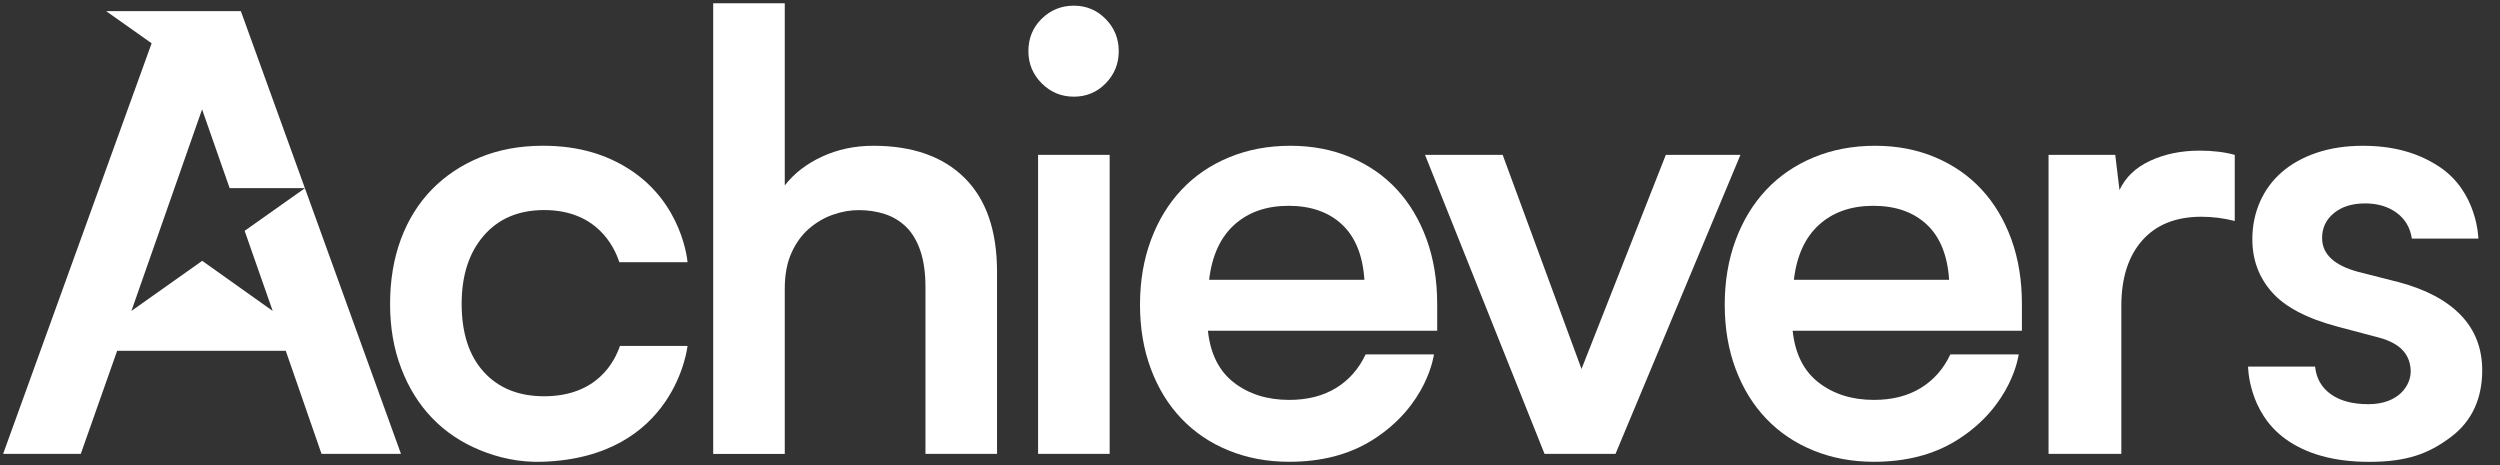 <?xml version="1.0" encoding="UTF-8"?> <svg xmlns="http://www.w3.org/2000/svg" width="129" height="24" viewBox="0 0 129 24" fill="none"><rect x="0" y="0" width="129" height="24" fill="#333333" stroke="none"/><g clip-path="url(#clip0_127_391)"><path d="M126.986 16.269C126.255 15.508 125.191 14.939 123.794 14.564L121.697 14.032C120.445 13.698 119.82 13.115 119.82 12.279C119.82 11.758 120.023 11.33 120.43 10.996C120.837 10.662 121.374 10.496 122.042 10.496C122.688 10.496 123.231 10.659 123.669 10.981C124.107 11.305 124.367 11.747 124.452 12.311H127.884C127.884 12.311 127.845 9.89 125.845 8.588C124.745 7.871 123.482 7.523 121.917 7.523C121.041 7.523 120.248 7.644 119.539 7.883C118.83 8.123 118.23 8.457 117.74 8.884C117.248 9.312 116.874 9.823 116.613 10.418C116.352 11.013 116.221 11.654 116.221 12.343C116.221 13.408 116.56 14.32 117.238 15.082C117.916 15.845 119.038 16.433 120.602 16.85L122.731 17.413C123.836 17.706 124.338 18.26 124.39 19.072C124.44 19.854 123.792 20.856 122.212 20.856C121.398 20.856 120.751 20.685 120.271 20.341C119.791 19.997 119.52 19.522 119.458 18.917H116.001C116.001 18.917 116.001 21.266 117.939 22.657C119.005 23.422 120.427 23.831 122.242 23.831C124.183 23.831 125.305 23.424 126.47 22.547C127.568 21.722 128.082 20.544 128.082 19.105C128.081 17.976 127.715 17.032 126.986 16.269Z" fill="white"></path><path d="M31.989 17.85C31.718 18.643 30.825 20.447 28.077 20.447C26.762 20.447 25.725 20.029 24.963 19.191C24.201 18.354 23.821 17.181 23.821 15.674C23.821 14.21 24.201 13.037 24.963 12.158C25.725 11.279 26.763 10.839 28.077 10.839C30.774 10.839 31.686 12.696 31.958 13.53H35.477C35.477 13.53 35.249 10.474 32.416 8.698C31.344 8.026 29.964 7.521 28.016 7.521C26.826 7.521 25.748 7.719 24.779 8.116C23.811 8.512 22.98 9.066 22.286 9.775C21.593 10.485 21.061 11.339 20.687 12.341C20.315 13.342 20.128 14.459 20.128 15.69C20.128 16.9 20.319 18.005 20.703 19.007C21.085 20.008 21.618 20.864 22.3 21.573C22.983 22.283 23.808 22.835 24.778 23.232C25.746 23.628 26.816 23.864 27.984 23.827C34.866 23.61 35.477 17.849 35.477 17.849H31.989V17.85Z" fill="white"></path><path d="M15.733 9.711L12.623 11.911L14.071 16.044L10.434 13.459L6.781 16.044L10.427 5.644L11.849 9.706H15.732L12.429 0.575H5.477L7.824 2.234L0.161 23.421H4.168L6.045 18.1H14.745L16.591 23.421H20.691L15.733 9.711Z" fill="white"></path><path d="M51.447 14.032V23.421H47.754V14.825C47.754 14.073 47.664 13.44 47.487 12.928C47.31 12.415 47.065 12.008 46.752 11.704C46.44 11.401 46.074 11.181 45.657 11.045C45.239 10.909 44.791 10.842 44.311 10.842C43.874 10.842 43.43 10.92 42.981 11.077C42.532 11.234 42.12 11.475 41.745 11.798C41.369 12.123 41.067 12.542 40.838 13.053C40.608 13.566 40.494 14.178 40.494 14.889V23.422H36.801V0.168H40.494V9.569C40.974 8.948 41.615 8.453 42.419 8.081C43.223 7.709 44.104 7.522 45.063 7.522C47.087 7.522 48.657 8.075 49.773 9.181C50.889 10.288 51.447 11.903 51.447 14.032Z" fill="white"></path><path d="M53.065 2.641C53.065 1.973 53.294 1.415 53.753 0.966C54.212 0.517 54.765 0.293 55.412 0.293C56.058 0.293 56.605 0.524 57.054 0.982C57.504 1.441 57.727 1.995 57.727 2.641C57.727 3.288 57.504 3.841 57.054 4.3C56.605 4.759 56.058 4.988 55.412 4.988C54.765 4.988 54.212 4.759 53.753 4.3C53.294 3.841 53.065 3.287 53.065 2.641ZM57.258 7.992V23.42H53.565V7.992H57.258Z" fill="white"></path><path d="M89.807 7.992L83.36 23.42H79.698L73.532 7.992H77.538L81.606 19.039L85.956 7.992H89.807Z" fill="white"></path><path d="M113.498 7.773C114.186 7.773 114.791 7.846 115.313 7.992V11.403C114.749 11.257 114.176 11.184 113.591 11.184C112.277 11.184 111.259 11.591 110.54 12.405C109.821 13.218 109.461 14.345 109.461 15.784V23.421H105.705V7.992H109.147L109.366 9.807C109.679 9.139 110.211 8.634 110.962 8.29C111.713 7.944 112.559 7.773 113.498 7.773Z" fill="white"></path><path d="M74.159 15.691C74.159 14.46 73.976 13.344 73.611 12.342C73.245 11.341 72.735 10.486 72.078 9.776C71.42 9.067 70.622 8.513 69.684 8.117C68.745 7.72 67.713 7.522 66.586 7.522C65.438 7.522 64.384 7.72 63.425 8.117C62.464 8.513 61.646 9.071 60.968 9.791C60.29 10.511 59.763 11.378 59.387 12.389C59.011 13.401 58.824 14.513 58.824 15.723C58.824 16.933 59.012 18.038 59.387 19.04C59.763 20.041 60.288 20.897 60.968 21.606C61.646 22.316 62.459 22.863 63.408 23.248C64.358 23.634 65.396 23.828 66.522 23.828C68.149 23.828 69.596 23.474 70.825 22.701C73.671 20.911 73.991 18.288 73.991 18.288H70.466C70.111 19.039 69.6 19.618 68.932 20.025C68.264 20.432 67.461 20.635 66.522 20.635C65.395 20.635 64.446 20.338 63.674 19.744C62.903 19.149 62.454 18.257 62.329 17.067H74.159V15.691ZM62.391 14.439C62.537 13.197 62.971 12.25 63.69 11.599C64.41 10.947 65.344 10.62 66.491 10.62C67.639 10.62 68.557 10.941 69.245 11.582C69.933 12.223 70.32 13.176 70.403 14.439H62.391Z" fill="white"></path><path d="M104.331 15.691C104.331 14.46 104.148 13.344 103.784 12.342C103.418 11.341 102.907 10.486 102.25 9.776C101.592 9.067 100.794 8.513 99.856 8.117C98.918 7.72 97.885 7.522 96.758 7.522C95.611 7.522 94.557 7.72 93.597 8.117C92.637 8.513 91.818 9.071 91.14 9.791C90.462 10.511 89.935 11.378 89.559 12.389C89.183 13.401 88.996 14.513 88.996 15.723C88.996 16.933 89.184 18.038 89.559 19.04C89.935 20.041 90.461 20.897 91.14 21.606C91.818 22.316 92.632 22.863 93.581 23.248C94.53 23.634 95.569 23.828 96.694 23.828C98.321 23.828 99.768 23.474 100.997 22.701C103.844 20.911 104.164 18.288 104.164 18.288H100.638C100.284 19.039 99.772 19.618 99.104 20.025C98.436 20.432 97.633 20.635 96.694 20.635C95.567 20.635 94.618 20.338 93.847 19.744C93.075 19.149 92.626 18.257 92.501 17.067H104.331V15.691ZM92.564 14.439C92.71 13.197 93.143 12.25 93.862 11.599C94.582 10.947 95.516 10.62 96.664 10.62C97.811 10.62 98.73 10.941 99.418 11.582C100.106 12.223 100.492 13.176 100.575 14.439H92.564Z" fill="white"></path></g><defs><clipPath id="clip0_127_391"><rect width="127.919" height="23.664" fill="white" transform="translate(0.161 0.168)"></rect></clipPath></defs></svg> 
